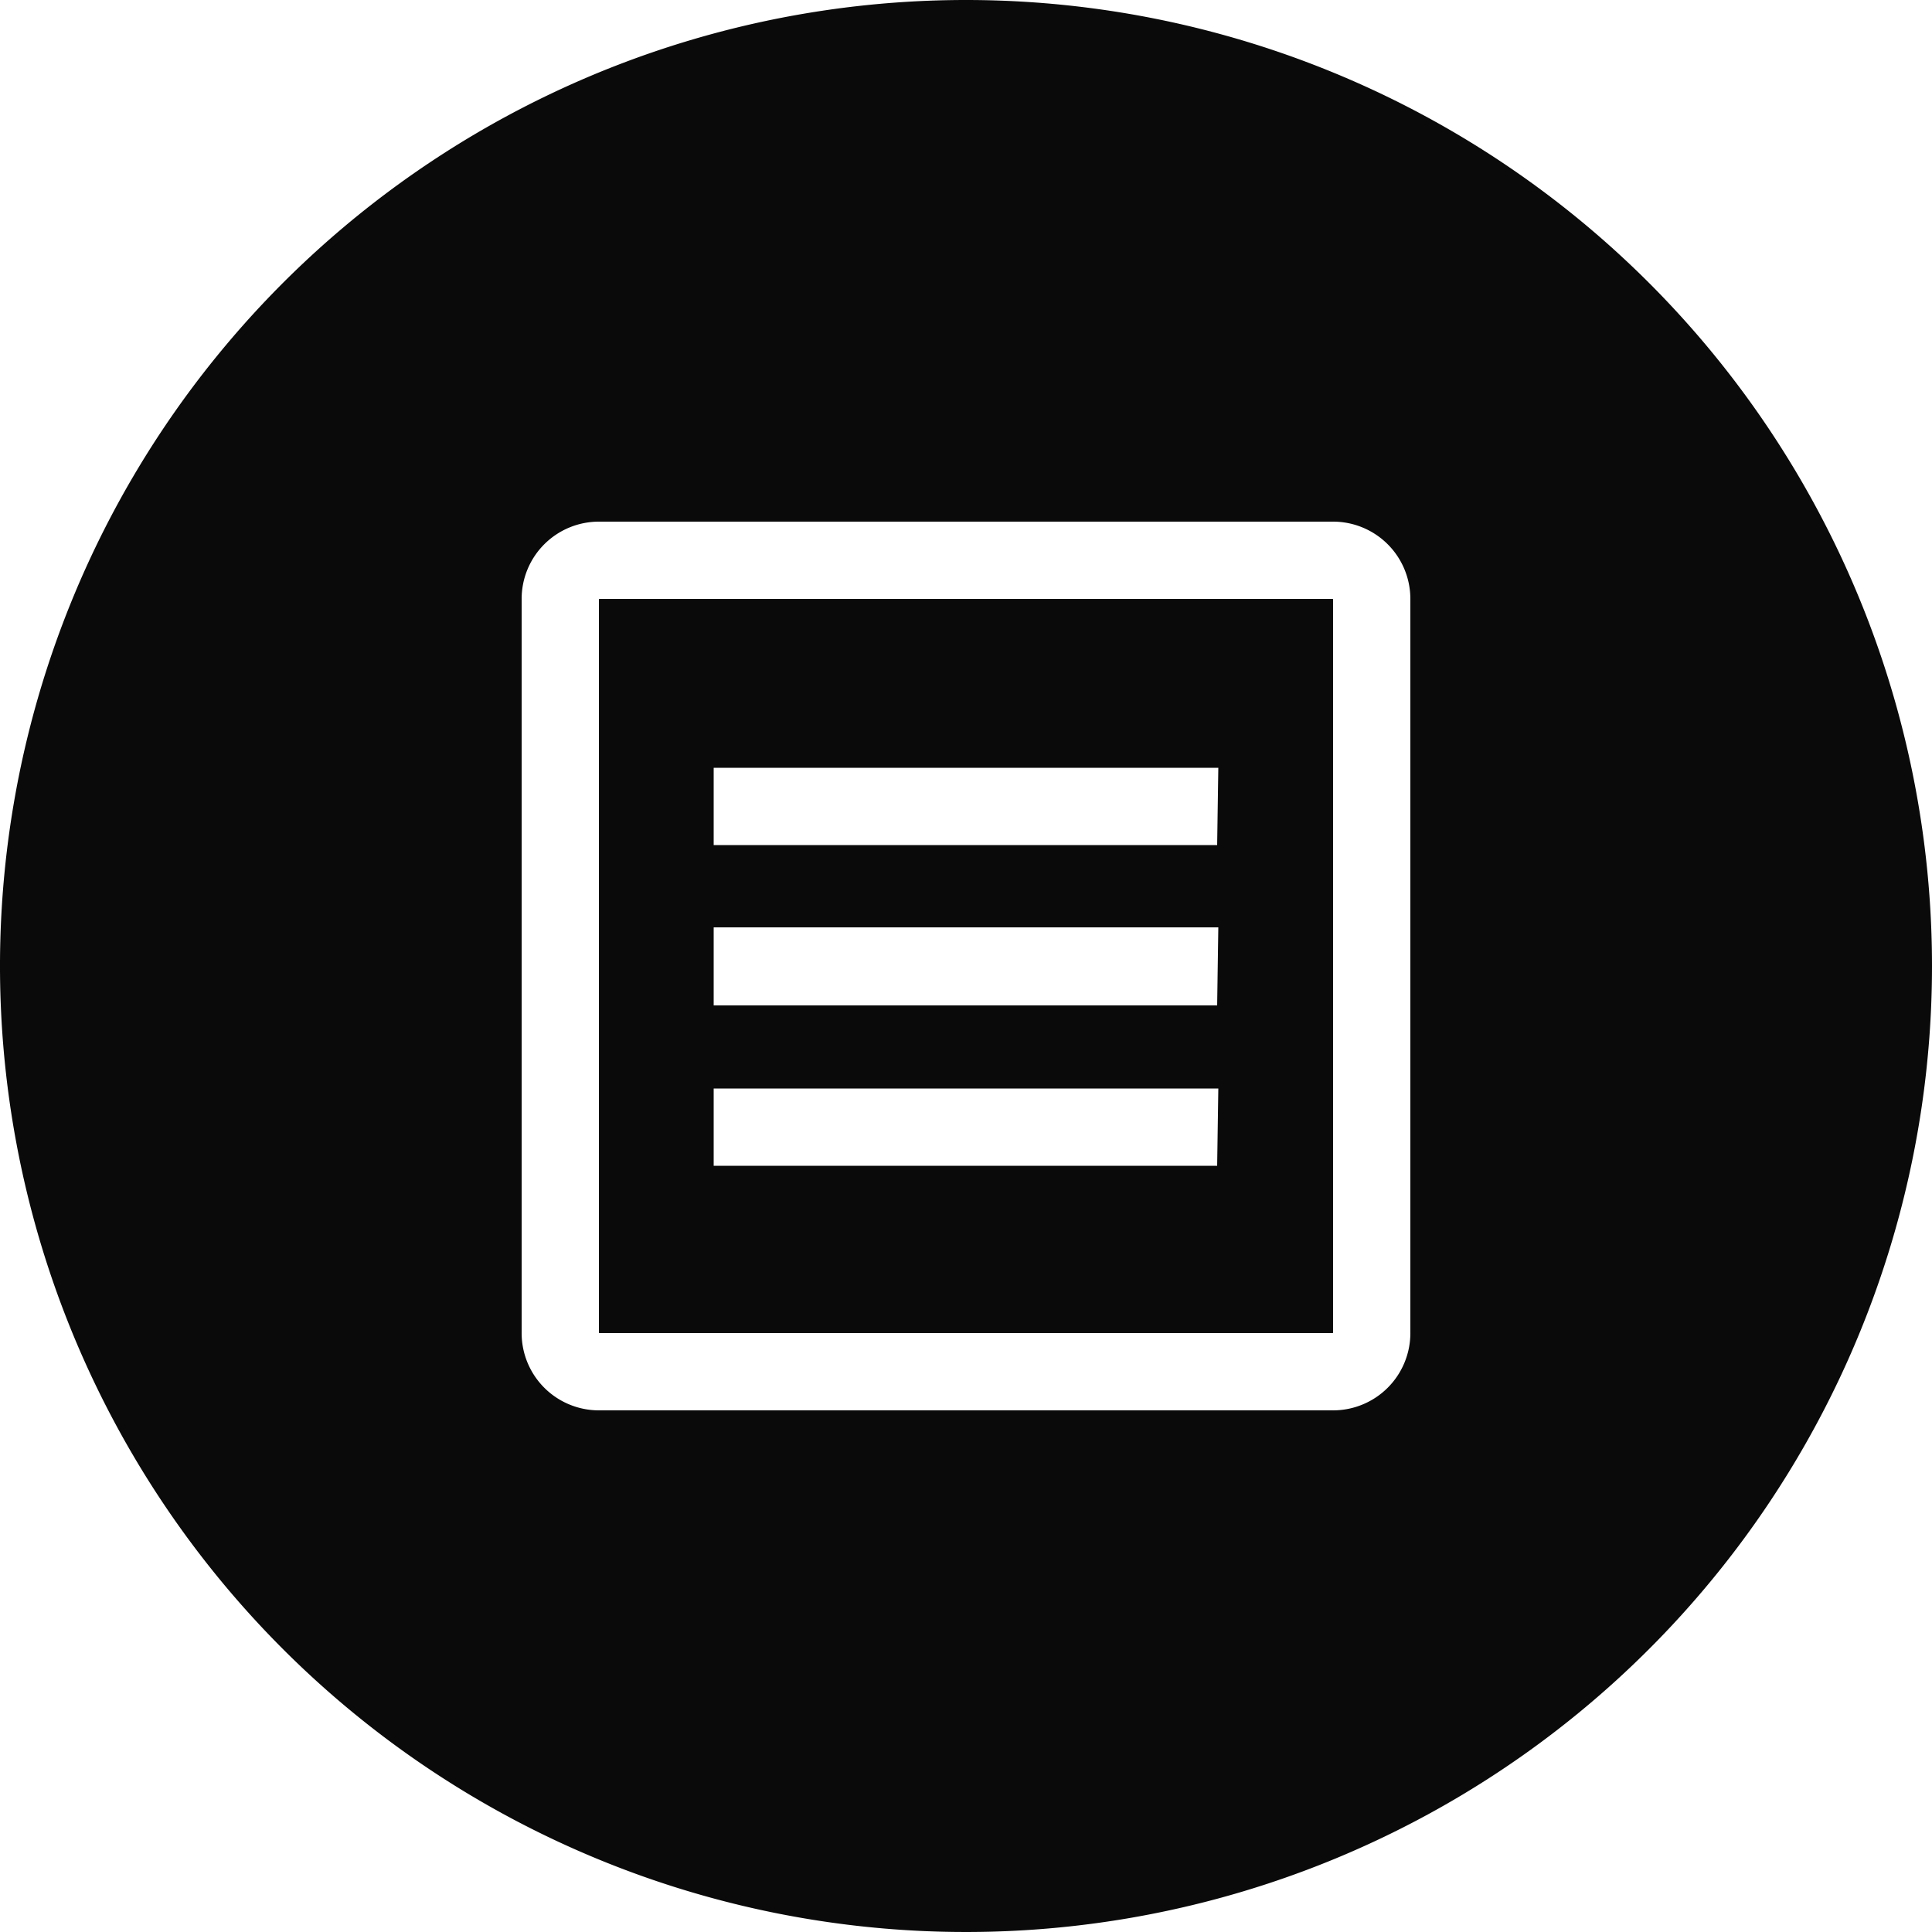 <svg xmlns="http://www.w3.org/2000/svg" viewBox="0 0 50 50"><defs><style>.cls-1{fill:#0a0a0a;}</style></defs><title>资源 3</title><g id="图层_2" data-name="图层 2"><g id="图层_1-2" data-name="图层 1"><path class="cls-1" d="M15.5,15.5v19h19v-19Zm16,14.67H18.47v-2H31.53Zm0-4.15H18.47V24H31.53Zm0-4.15H18.47v-2H31.53Z"/><path class="cls-1" d="M25,0A25,25,0,1,0,50,25,25,25,0,0,0,25,0ZM36.5,34.5a2,2,0,0,1-2,2h-19a2,2,0,0,1-2-2v-19a2,2,0,0,1,2-2h19a2,2,0,0,1,2,2Z"/></g></g></svg>